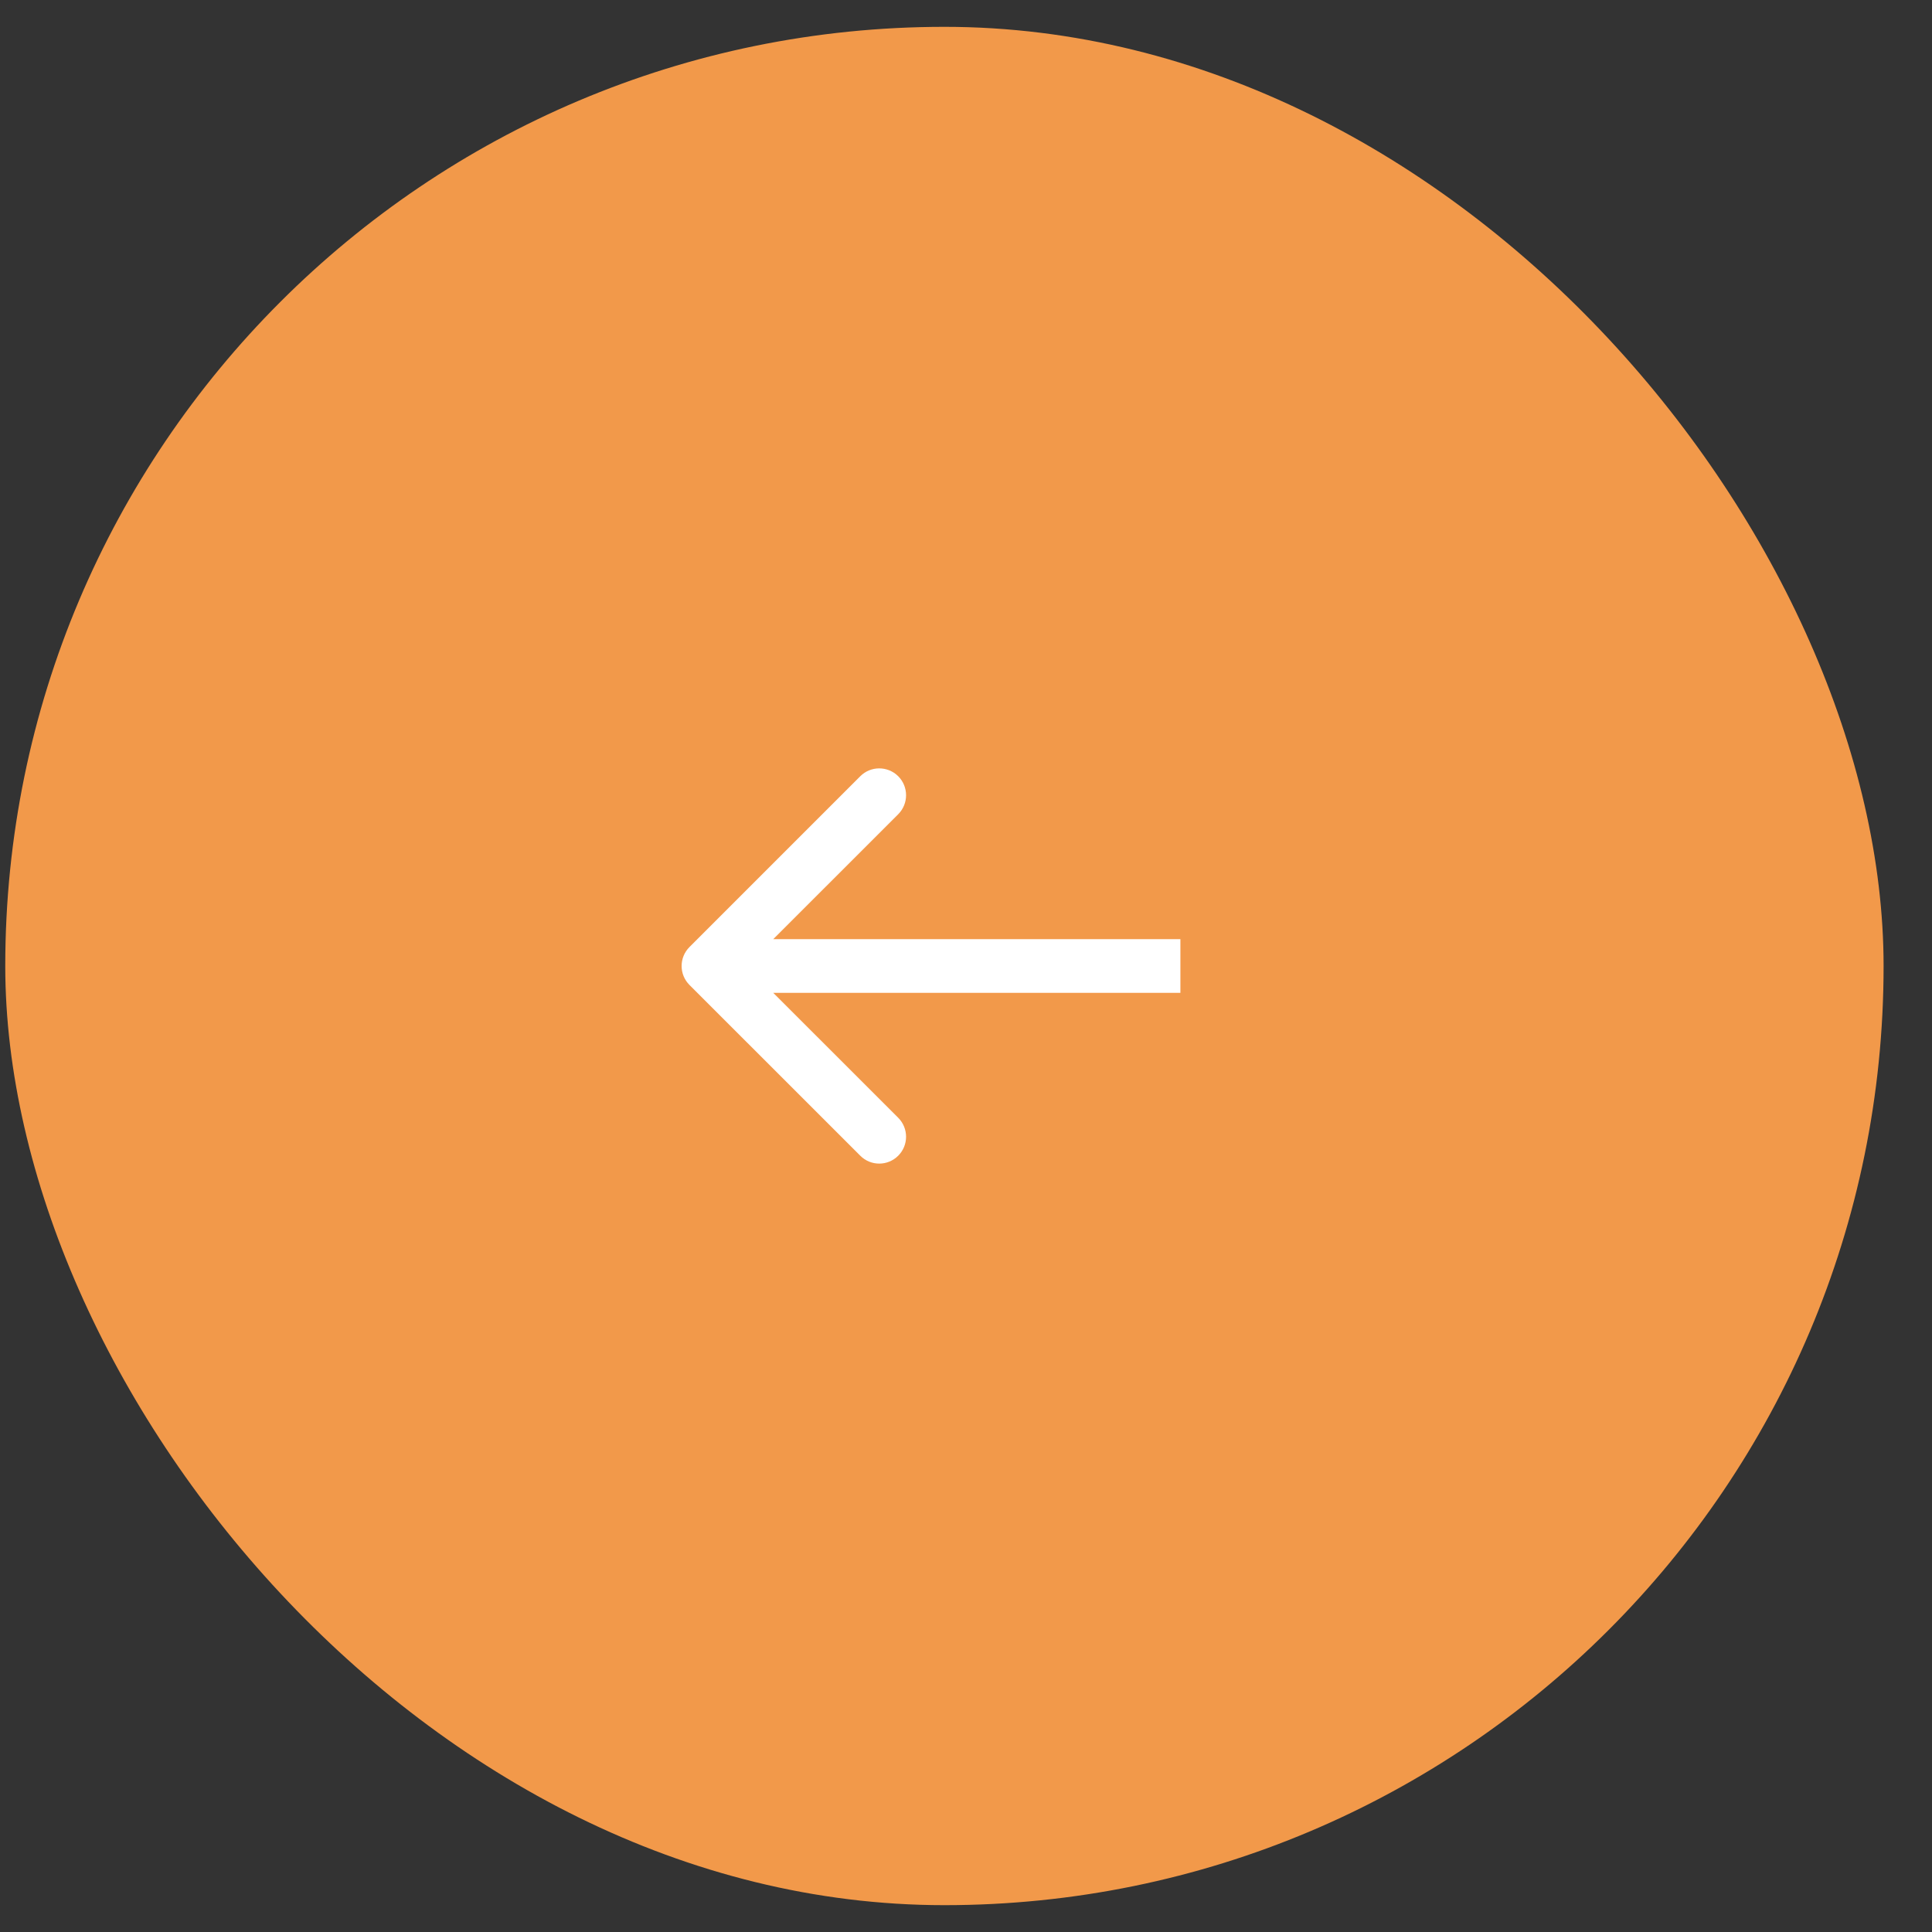 <?xml version="1.0" encoding="UTF-8"?> <svg xmlns="http://www.w3.org/2000/svg" width="36" height="36" viewBox="0 0 36 36" fill="none"><rect x="0" y="0" width="36" height="36" fill="#333333" stroke="none"/> <rect x="0.098" y="0.5" width="35" height="35" rx="17.5" fill="#F2994A"></rect> <path d="M12.848 18.354C12.652 18.158 12.652 17.842 12.848 17.646L16.03 14.464C16.225 14.269 16.541 14.269 16.737 14.464C16.932 14.66 16.932 14.976 16.737 15.172L13.908 18L16.737 20.828C16.932 21.024 16.932 21.34 16.737 21.535C16.541 21.731 16.225 21.731 16.03 21.535L12.848 18.354ZM21.995 18.5H13.201V17.5H21.995V18.5Z" fill="white"></path> </svg> 